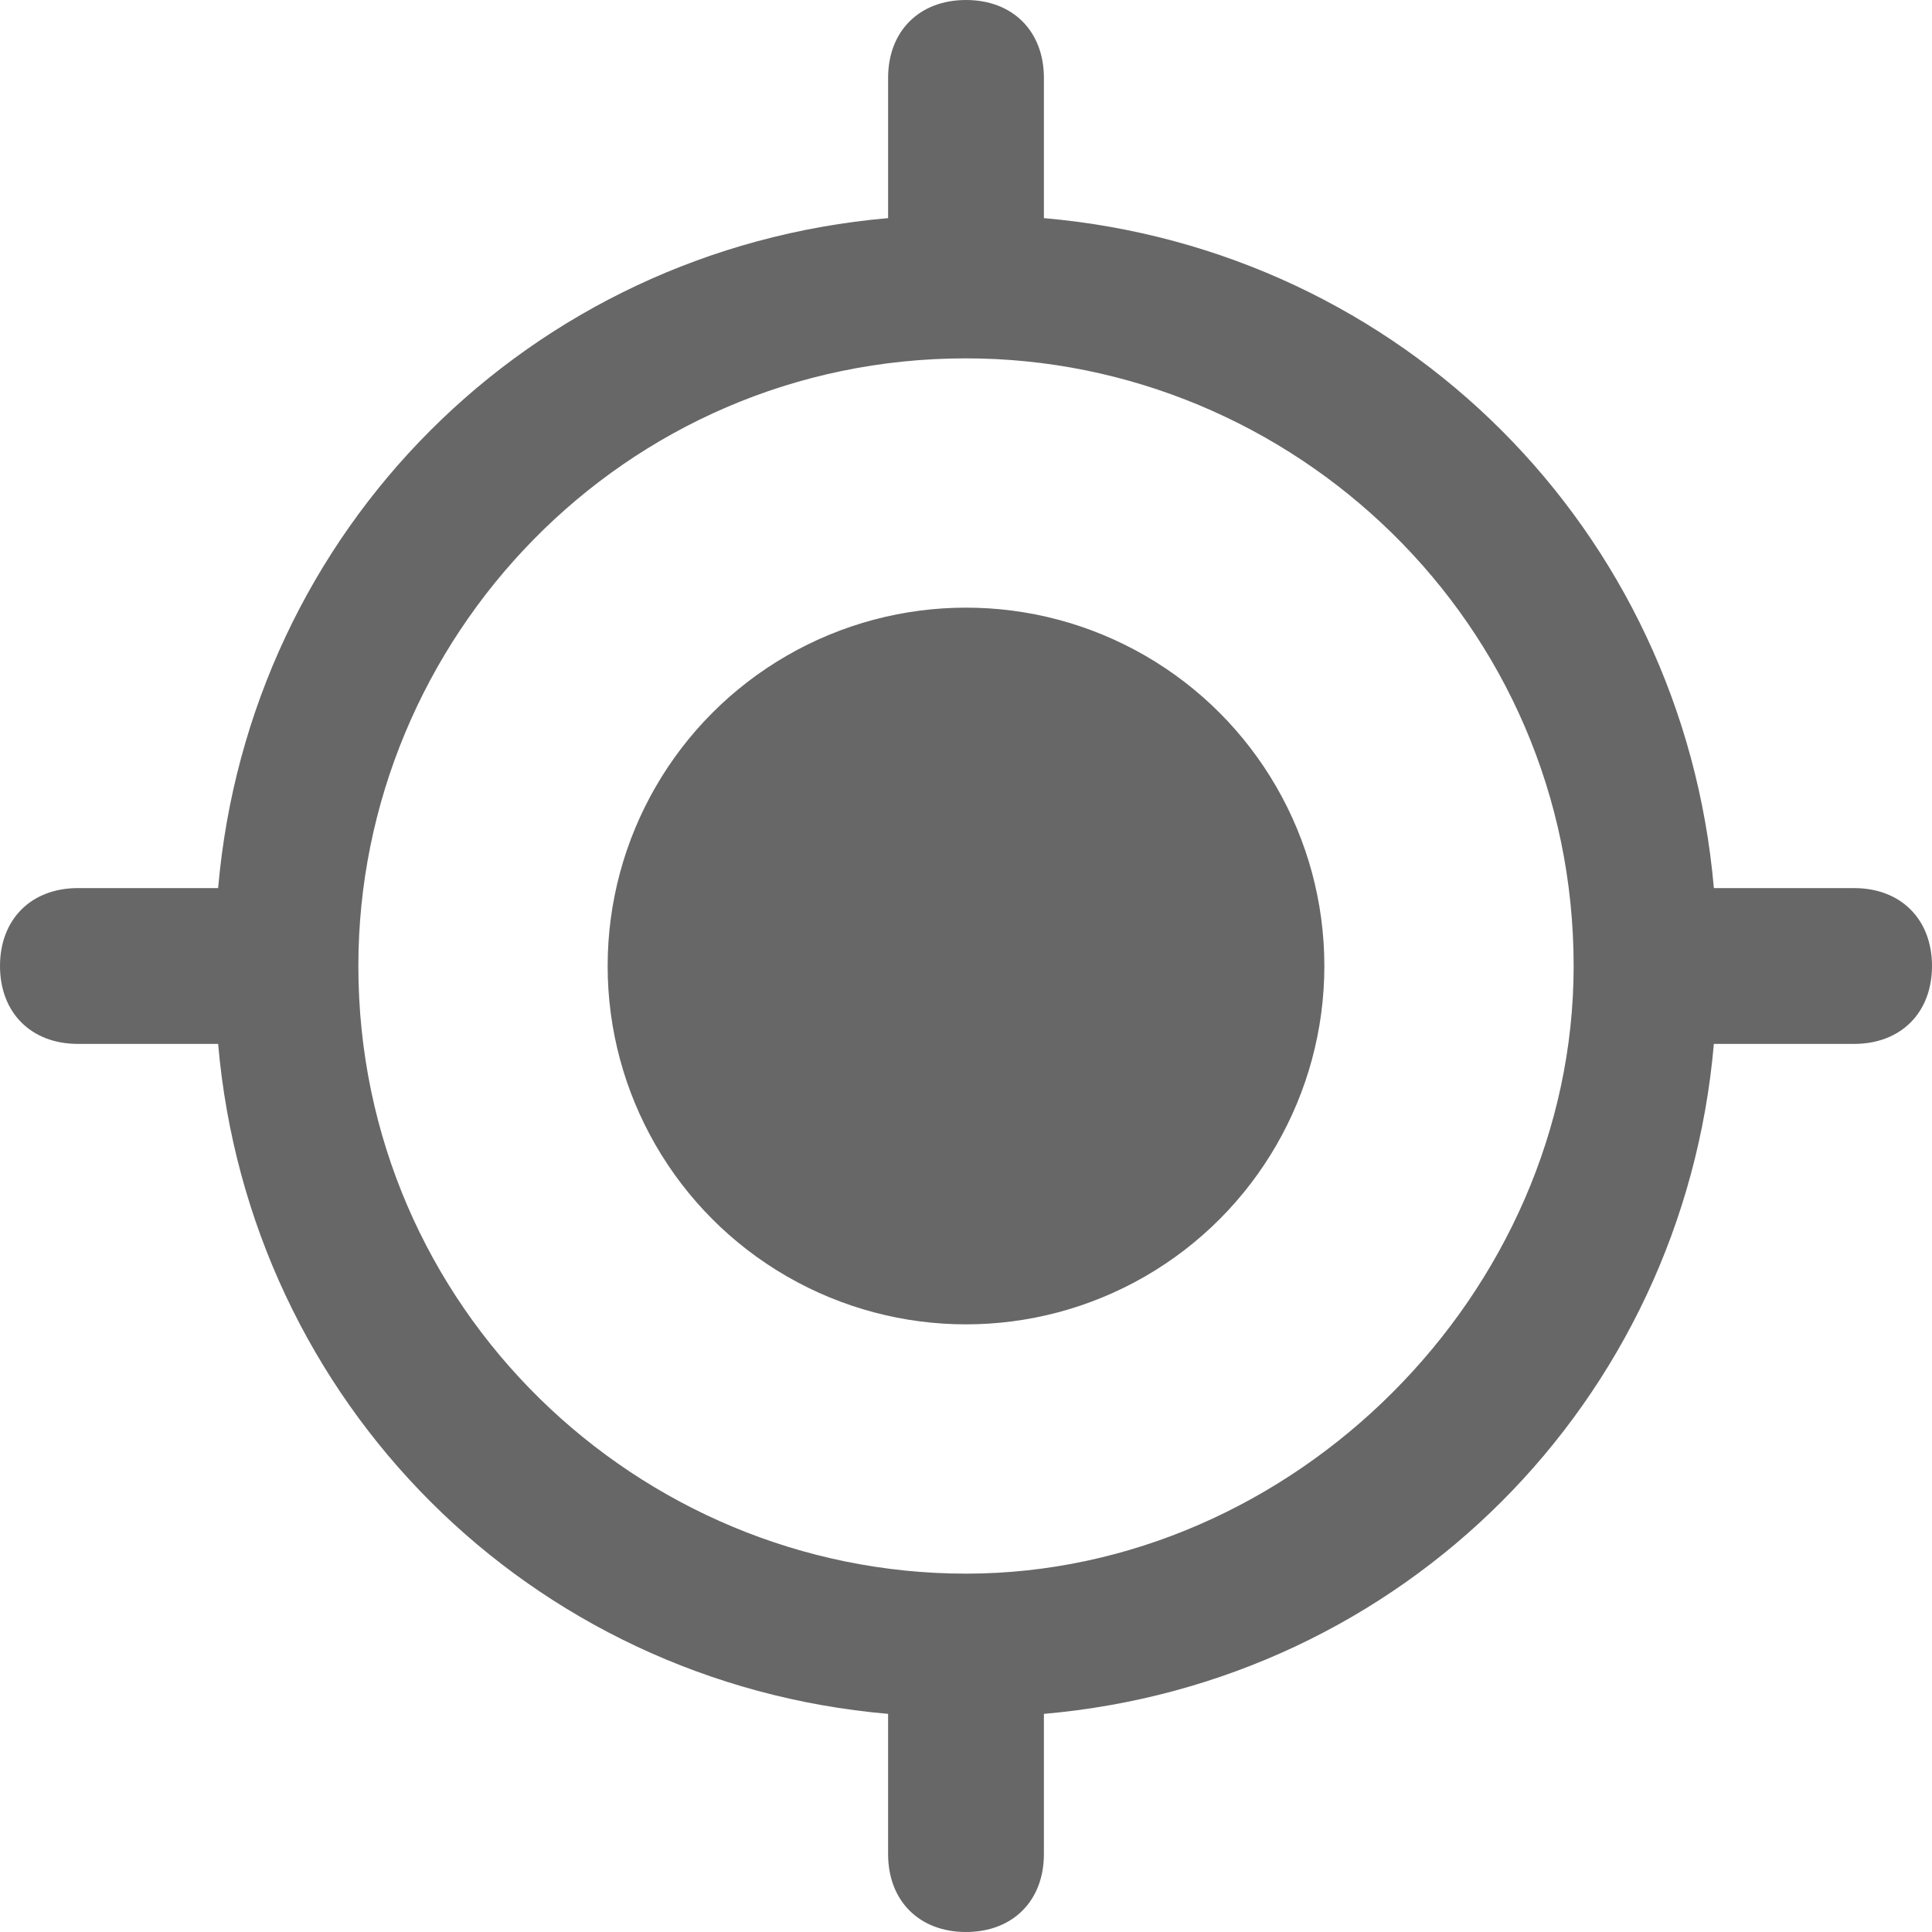 <?xml version="1.0" encoding="utf-8"?>
<!-- Generator: Adobe Illustrator 19.1.0, SVG Export Plug-In . SVG Version: 6.00 Build 0)  -->
<svg version="1.1" id="Layer_1" xmlns="http://www.w3.org/2000/svg" xmlns:xlink="http://www.w3.org/1999/xlink" x="0px" y="0px"
	 width="12.4px" height="12.4px" viewBox="0 0 12.4 12.4" style="enable-background:new 0 0 12.4 12.4;" xml:space="preserve">
<style type="text/css">
	.st0{fill:#676767;}
</style>
<g>
	<circle class="st0" cx="6.2" cy="6.2" r="2.3"/>
</g>
<path class="st0" d="M11.9,5.7H11c-0.2-2.3-2-4.1-4.3-4.3V0.5C6.7,0.2,6.5,0,6.2,0S5.7,0.2,5.7,0.5v0.9c-2.3,0.2-4.1,2-4.3,4.3H0.5
	C0.2,5.7,0,5.9,0,6.2c0,0.3,0.2,0.5,0.5,0.5h0.9c0.2,2.3,2,4.1,4.3,4.3v0.9c0,0.3,0.2,0.5,0.5,0.5s0.5-0.2,0.5-0.5V11
	c2.3-0.2,4.1-2,4.3-4.3h0.9c0.3,0,0.5-0.2,0.5-0.5C12.4,5.9,12.2,5.7,11.9,5.7z M6.2,10.1c-2.1,0-3.9-1.7-3.9-3.9c0,0,0,0,0,0
	c0,0,0,0,0,0c0-2.1,1.7-3.9,3.9-3.9c2.1,0,3.9,1.7,3.9,3.9C10.1,8.3,8.3,10.1,6.2,10.1z"/>
</svg>
